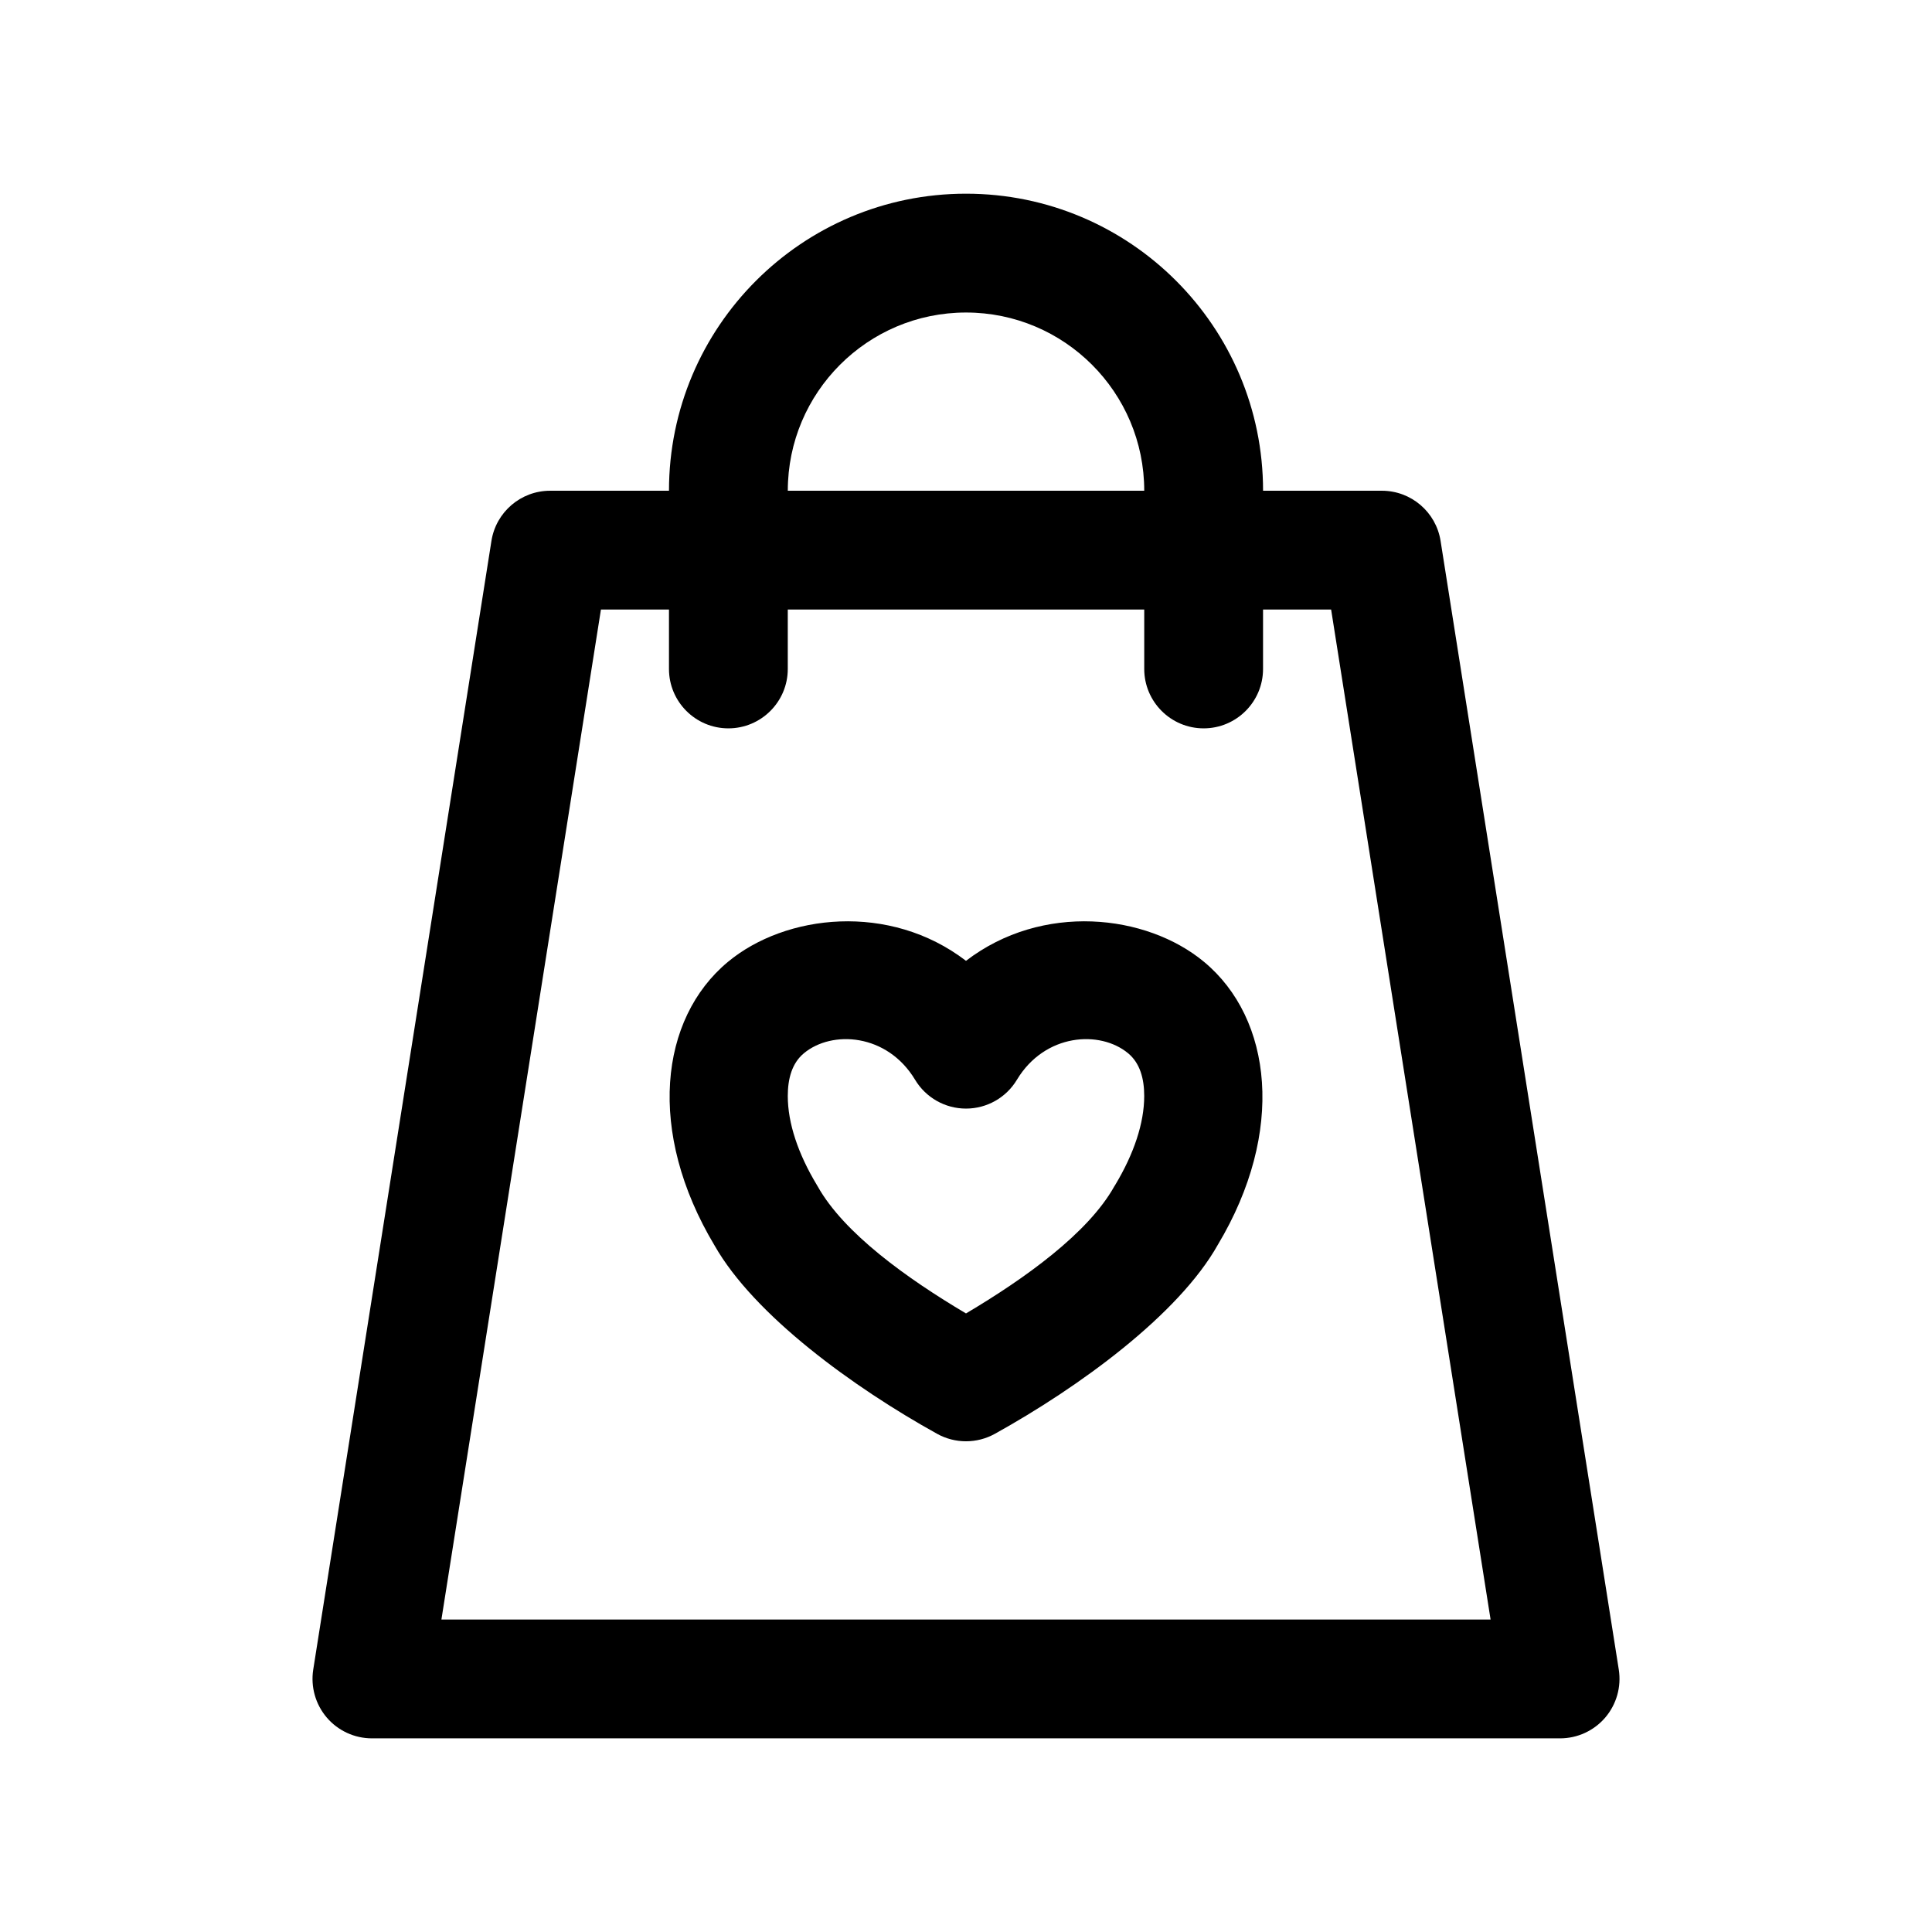 <?xml version="1.0" encoding="UTF-8"?>
<!-- Uploaded to: ICON Repo, www.svgrepo.com, Generator: ICON Repo Mixer Tools -->
<svg fill="#000000" width="800px" height="800px" version="1.1" viewBox="144 144 512 512" xmlns="http://www.w3.org/2000/svg">
 <path d="m321.28 274.05h-31.488c-7.746 0-14.344 5.637-15.555 13.289l-47.23 299.14c-0.707 4.551 0.598 9.18 3.59 12.691 2.992 3.496 7.367 5.512 11.965 5.512h314.88c4.598 0 8.973-2.016 11.965-5.512 2.992-3.512 4.297-8.141 3.59-12.691l-47.23-299.14c-1.211-7.652-7.809-13.289-15.555-13.289h-31.488c0-43.453-35.266-78.719-78.719-78.719s-78.719 35.266-78.719 78.719zm0 31.488h-18.027l-42.273 267.65h278.04l-42.258-267.65h-18.043v15.742c0 8.691-7.055 15.742-15.742 15.742-8.691 0-15.742-7.055-15.742-15.742v-15.742h-94.465v15.742c0 8.691-7.055 15.742-15.742 15.742-8.691 0-15.742-7.055-15.742-15.742v-15.742zm78.719 93.094c-20.215-15.508-47.816-12.422-63.102 0.285-18.105 15.051-21.555 45.027-3.543 75.129 10.516 18.516 36.746 37.598 59.008 49.941 4.754 2.629 10.516 2.629 15.273 0 22.34-12.391 48.68-31.551 59.117-50.129 17.902-29.898 14.453-59.891-3.652-74.941-15.289-12.707-42.887-15.793-63.102-0.285zm-13.492 31.52c2.852 4.738 7.965 7.637 13.492 7.637s10.645-2.898 13.492-7.637c7.414-12.328 22.059-13.195 29.473-7.023 3.148 2.613 4.266 6.723 4.266 11.32 0 7.195-2.738 15.336-7.684 23.57-0.094 0.125-0.172 0.27-0.25 0.395-6.957 12.422-23.68 24.402-39.297 33.66-15.617-9.258-32.34-21.238-39.297-33.66-0.078-0.125-0.156-0.27-0.234-0.395-4.961-8.234-7.699-16.375-7.699-23.57 0-4.598 1.117-8.707 4.266-11.32 7.414-6.172 22.059-5.305 29.473 7.023zm60.727-156.1c0-26.07-21.16-47.23-47.23-47.23s-47.23 21.16-47.23 47.23h94.465z" fill-rule="evenodd"/>
</svg>